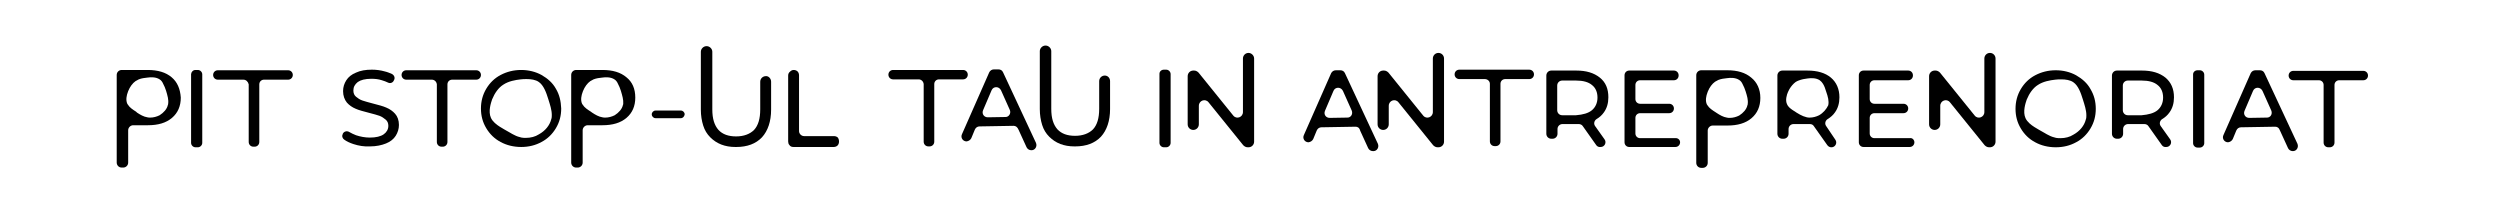<?xml version="1.0" encoding="UTF-8"?>
<svg xmlns="http://www.w3.org/2000/svg" xmlns:xlink="http://www.w3.org/1999/xlink" version="1.1" id="Layer_1" x="0px" y="0px" viewBox="0 0 850.4 74.3" style="enable-background:new 0 0 850.4 74.3;" xml:space="preserve">
<path d="M595.7,26.4c-2-1.7-4.7-2.5-8.2-2.5h-8.8c-0.9,0-1.7,0.7-1.7,1.7v29.8c0,0.9,0.7,1.7,1.7,1.7h0.5c0.9,0,1.7-0.7,1.7-1.7v-11  c0-0.9,0.8-1.7,1.7-1.7h5c3.5,0,6.2-0.8,8.2-2.5c2-1.7,3-4,3-6.9S597.7,28,595.7,26.4z M594.5,35.4c0,0.1,0,0.2-0.1,0.4  c-0.3,1.4-1.4,2.6-2.8,3.5c-1,0.5-2.1,0.8-3.2,0.8c-0.3,0-0.7,0-1-0.1c-0.6-0.1-1.2-0.3-1.8-0.6c-0.6-0.3-1.1-0.6-1.7-1l-0.3-0.2  c-1.1-0.7-2.2-1.4-2.8-2.4c-0.1-0.1-0.1-0.2-0.2-0.3c-0.6-1.3-0.2-3,0.2-4c0-0.1,0.1-0.2,0.1-0.3c0.6-1.5,1.5-2.7,2.5-3.4  c0.3-0.2,0.7-0.4,1.1-0.6c1-0.4,2-0.5,2.9-0.6c1.3-0.2,3-0.2,4.2,0.6c0.5,0.3,0.9,0.8,1.2,1.5c0.4,0.7,0.7,1.5,1,2.4  C594.3,32.7,594.7,34,594.5,35.4z"></path>
<path d="M747.5,23.9h0.8c0.8,0,1.5,0.7,1.5,1.5v23.3c0,0.8-0.7,1.5-1.5,1.5h-0.8c-0.8,0-1.5-0.7-1.5-1.5V25.3  C746,24.5,746.7,23.9,747.5,23.9z"></path>
<path d="M773.9,43.1l-11.6,0.2c-0.7,0-1.3,0.4-1.6,1.1l-1.2,2.9c-0.3,0.6-0.9,1-1.6,1.1l0,0c-1.3,0-2.1-1.3-1.6-2.4l9.3-21.1  c0.3-0.6,0.9-1,1.6-1l1.5,0c0.7,0,1.3,0.3,1.6,1l11.2,24c0.5,1.2-0.3,2.5-1.5,2.5h-0.1c-0.7,0-1.3-0.4-1.6-1l-2.7-5.9  C775.2,43.4,774.6,43.1,773.9,43.1z M772.6,37.6l-3-6.7c-0.7-1.4-2.6-1.4-3.2,0l-2.9,6.8c-0.5,1.2,0.3,2.4,1.6,2.4l5.9-0.1  C772.3,40.1,773.1,38.8,772.6,37.6z"></path>
<path d="M461.1,43.1l-11.6,0.2c-0.7,0-1.3,0.4-1.6,1.1l-1.2,2.9c-0.3,0.6-0.9,1-1.6,1.1l0,0c-1.3,0-2.1-1.3-1.6-2.4l9.3-21.1  c0.3-0.6,0.9-1,1.6-1l1.5,0c0.7,0,1.3,0.3,1.6,1l11.2,24c0.5,1.2-0.3,2.5-1.5,2.5H467c-0.7,0-1.3-0.4-1.6-1l-2.7-5.9  C462.4,43.4,461.8,43.1,461.1,43.1z M459.8,37.6l-3-6.7c-0.7-1.4-2.6-1.4-3.2,0l-2.9,6.8c-0.5,1.2,0.3,2.4,1.6,2.4l5.9-0.1  C459.5,40.1,460.3,38.8,459.8,37.6z"></path>
<path d="M491.2,19.9v28.3c0,1-0.8,1.9-1.9,1.9h-0.3c-0.6,0-1.1-0.3-1.5-0.7l-11.8-14.6c-1.1-1.4-3.3-0.6-3.3,1.2v6.3  c0,1-0.8,1.9-1.9,1.9l0,0c-1,0-1.9-0.8-1.9-1.9V25.9c0-1,0.8-1.9,1.9-1.9h0.3c0.6,0,1.1,0.3,1.5,0.7l11.8,14.6  c1.1,1.4,3.3,0.6,3.3-1.2V19.9c0-1,0.8-1.9,1.9-1.9l0,0C490.4,18,491.2,18.9,491.2,19.9z"></path>
<path d="M678.8,19.9v28.3c0,1-0.8,1.9-1.9,1.9h-0.3c-0.6,0-1.1-0.3-1.5-0.7l-11.8-14.6c-1.1-1.4-3.3-0.6-3.3,1.2v6.3  c0,1-0.8,1.9-1.9,1.9l0,0c-1,0-1.9-0.8-1.9-1.9V25.9c0-1,0.8-1.9,1.9-1.9h0.3c0.6,0,1.1,0.3,1.5,0.7l11.8,14.6  c1.1,1.4,3.3,0.6,3.3-1.2V19.9c0-1,0.8-1.9,1.9-1.9l0,0C678,18,678.8,18.9,678.8,19.9z"></path>
<path d="M543,49.4l-4.6-6.5c-0.3-0.5-0.9-0.7-1.4-0.7c-0.3,0-0.5,0-0.7,0h-4.8c-0.9,0-1.7,0.7-1.7,1.7v1.6c0,0.9-0.7,1.7-1.7,1.7  h-0.4c-0.9,0-1.7-0.7-1.7-1.7V25.7c0-0.9,0.7-1.7,1.7-1.7h8.5c3.4,0,6,0.8,8,2.4s2.9,3.8,2.9,6.7c0,2-0.5,3.7-1.5,5.1  c-0.7,1-1.5,1.7-2.5,2.3c-0.8,0.5-1.1,1.6-0.5,2.4l3.2,4.5c0.8,1.1,0,2.6-1.3,2.6l0,0C543.8,50.1,543.3,49.8,543,49.4z M541.5,37.5  c1.2-1,1.9-2.5,1.9-4.3s-0.6-3.3-1.9-4.3c-1.2-1-3-1.5-5.4-1.5h-4.7c-0.9,0-1.7,0.7-1.7,1.7v8.4c0,0.9,0.7,1.7,1.7,1.7h4.7  C538.5,39,540.3,38.5,541.5,37.5z"></path>
<path d="M621.2,42.9c-0.6-0.8-0.3-1.9,0.5-2.4c1-0.6,1.9-1.4,2.5-2.3c1-1.4,1.5-3.1,1.5-5.1c0-2.8-1-5.1-2.9-6.7  c-1.9-1.6-4.6-2.4-8-2.4h-8.5c-0.9,0-1.7,0.7-1.7,1.7v19.8c0,0.9,0.7,1.7,1.7,1.7h0.4c0.9,0,1.7-0.7,1.7-1.7v-1.6  c0-0.9,0.7-1.7,1.7-1.7h4.8c0.2,0,0.4,0,0.7,0c0.6,0,1.1,0.2,1.4,0.7l4.6,6.5c0.3,0.4,0.8,0.7,1.3,0.7c0,0,0,0,0.1,0  c1.3,0,2.1-1.5,1.3-2.6L621.2,42.9z M618.8,39.2c-1,0.5-2.1,0.8-3.2,0.8c-0.3,0-0.7,0-1-0.1c-0.8-0.2-1.6-0.5-2.3-0.9  c-0.4-0.2-0.8-0.5-1.2-0.7l-0.3-0.2c-0.8-0.5-1.6-1-2.2-1.6c-0.3-0.3-0.6-0.7-0.7-1c-0.7-1.4-0.1-3.3,0.3-4.2c0.2-0.3,0.3-0.7,0.5-1  c0.6-1,1.3-1.8,2.1-2.4c0.3-0.2,0.7-0.4,1-0.5c1-0.4,2.1-0.6,3-0.7c1.3-0.2,3-0.2,4.2,0.6c0.4,0.3,0.8,0.7,1.1,1.2  c0.5,0.8,0.8,1.7,1.1,2.7c0.6,1.7,1,3.2,0.7,4.6l0,0C621.3,37.1,620.2,38.4,618.8,39.2z"></path>
<path d="M735.4,49.4l-4.6-6.5c-0.3-0.5-0.9-0.7-1.4-0.7c-0.3,0-0.5,0-0.7,0h-4.8c-0.9,0-1.7,0.7-1.7,1.7v1.6c0,0.9-0.7,1.7-1.7,1.7  h-0.4c-0.9,0-1.7-0.7-1.7-1.7V25.7c0-0.9,0.7-1.7,1.7-1.7h8.5c3.4,0,6,0.8,8,2.4c1.9,1.6,2.9,3.8,2.9,6.7c0,2-0.5,3.7-1.5,5.1  c-0.7,1-1.5,1.7-2.5,2.3c-0.8,0.5-1.1,1.6-0.5,2.4l3.2,4.5c0.8,1.1,0,2.6-1.3,2.6l0,0C736.2,50.1,735.7,49.8,735.4,49.4z   M733.9,37.5c1.2-1,1.9-2.5,1.9-4.3s-0.6-3.3-1.9-4.3c-1.2-1-3-1.5-5.4-1.5h-4.7c-0.9,0-1.7,0.7-1.7,1.7v8.4c0,0.9,0.7,1.7,1.7,1.7  h4.7C730.8,39,732.7,38.5,733.9,37.5z"></path>
<path d="M505.1,26.9h-8.7c-0.9,0-1.6-0.7-1.6-1.6l0,0c0-0.9,0.7-1.6,1.6-1.6h23.8c0.9,0,1.6,0.7,1.6,1.6l0,0c0,0.9-0.7,1.6-1.6,1.6  H512c-0.9,0-1.6,0.7-1.6,1.6v19.6c0,0.9-0.7,1.6-1.6,1.6h-0.4c-0.9,0-1.6-0.7-1.6-1.6V28.5C506.8,27.6,506,26.9,505.1,26.9z"></path>
<path d="M788.8,27.3h-8.7c-0.9,0-1.6-0.7-1.6-1.6l0,0c0-0.9,0.7-1.6,1.6-1.6h23.8c0.9,0,1.6,0.7,1.6,1.6l0,0c0,0.9-0.7,1.6-1.6,1.6  h-8.2c-0.9,0-1.6,0.7-1.6,1.6v19.6c0,0.9-0.7,1.6-1.6,1.6H792c-0.9,0-1.6-0.7-1.6-1.6V28.9C790.4,28,789.7,27.3,788.8,27.3z"></path>
<path d="M571.5,48.4L571.5,48.4c0,0.9-0.7,1.6-1.6,1.6h-15.7c-0.9,0-1.6-0.7-1.6-1.6V25.6c0-0.9,0.7-1.6,1.6-1.6h15.2  c0.9,0,1.6,0.7,1.6,1.6v0.1c0,0.9-0.7,1.6-1.6,1.6h-11.5c-0.9,0-1.6,0.7-1.6,1.6v4.8c0,0.9,0.7,1.6,1.6,1.6h9.9  c0.9,0,1.6,0.7,1.6,1.6l0,0c0,0.9-0.7,1.6-1.6,1.6h-9.9c-0.9,0-1.6,0.7-1.6,1.6v5.3c0,0.9,0.7,1.6,1.6,1.6h12  C570.8,46.9,571.5,47.6,571.5,48.4z"></path>
<path d="M651.2,48.4L651.2,48.4c0,0.9-0.7,1.6-1.6,1.6h-15.7c-0.9,0-1.6-0.7-1.6-1.6V25.6c0-0.9,0.7-1.6,1.6-1.6h15.2  c0.9,0,1.6,0.7,1.6,1.6v0.1c0,0.9-0.7,1.6-1.6,1.6h-11.5c-0.9,0-1.6,0.7-1.6,1.6v4.8c0,0.9,0.7,1.6,1.6,1.6h9.9  c0.9,0,1.6,0.7,1.6,1.6l0,0c0,0.9-0.7,1.6-1.6,1.6h-9.9c-0.9,0-1.6,0.7-1.6,1.6v5.3c0,0.9,0.7,1.6,1.6,1.6h12  C650.5,46.8,651.2,47.6,651.2,48.4z"></path>
<path d="M395.9,23.7h0.8c0.8,0,1.5,0.7,1.5,1.5v23.4c0,0.8-0.7,1.5-1.5,1.5h-0.8c-0.8,0-1.5-0.7-1.5-1.5V25.1  C394.4,24.3,395.1,23.7,395.9,23.7z"></path>
<path d="M426.6,19.9v28.3c0,1-0.8,1.9-1.9,1.9h-0.3c-0.6,0-1.1-0.3-1.5-0.7l-11.8-14.6c-1.1-1.4-3.3-0.6-3.3,1.2v6.3  c0,1-0.8,1.9-1.9,1.9l0,0c-1,0-1.9-0.8-1.9-1.9V25.9c0-1,0.8-1.9,1.9-1.9h0.3c0.6,0,1.1,0.3,1.5,0.7l11.8,14.6  c1.1,1.4,3.3,0.6,3.3-1.2V19.9c0-1,0.8-1.9,1.9-1.9l0,0C425.7,18,426.6,18.9,426.6,19.9z"></path>
<g>
	<path d="M711.1,30.3c-1.1-2-2.8-3.5-4.9-4.7c-2-1.1-4.4-1.7-6.9-1.7c-2.6,0-4.9,0.6-7,1.7c-2.1,1.1-3.7,2.7-4.9,4.7   c-1.2,2-1.8,4.3-1.8,6.7c0,2.5,0.6,4.7,1.8,6.7c1.2,2,2.8,3.6,4.9,4.7c2,1.1,4.4,1.7,7,1.7c2.6,0,4.9-0.6,6.9-1.7   c2.1-1.1,3.7-2.7,4.9-4.7c1.2-2,1.8-4.2,1.8-6.7C712.9,34.5,712.3,32.3,711.1,30.3z M700.9,47c-0.5,0-1,0-1.5-0.1   c-0.8-0.2-1.6-0.4-2.5-0.9c-0.9-0.4-1.7-1-2.7-1.5l-0.7-0.4c-0.5-0.3-1-0.6-1.5-0.9c-1.1-0.7-2.4-1.7-3-3c-1-2.2,0-5.1,0.4-6.3   c0.9-2.2,2.2-4,3.8-5c1.8-1.2,4.1-1.6,5.9-1.8c0.6-0.1,1.3-0.1,2.1-0.1c1.4,0,3,0.2,4.1,1c1.6,1.1,2.5,3.5,3.2,5.8   c0.6,1.9,1.2,3.7,1.2,5.4c0,0.5,0,1-0.2,1.5c-0.5,2-2,3.9-4.2,5.1C704.1,46.6,702.5,47,700.9,47z"></path>
</g>
<g>
	<path d="M189.1,30.2c-1.1-2-2.8-3.5-4.9-4.7c-2-1.1-4.4-1.7-6.9-1.7c-2.6,0-4.9,0.6-7,1.7c-2.1,1.1-3.7,2.7-4.9,4.7   c-1.2,2-1.8,4.3-1.8,6.7c0,2.5,0.6,4.7,1.8,6.7c1.2,2,2.8,3.6,4.9,4.7c2,1.1,4.4,1.7,7,1.7c2.6,0,4.9-0.6,6.9-1.7   c2.1-1.1,3.7-2.7,4.9-4.7c1.2-2,1.8-4.2,1.8-6.7C190.8,34.4,190.3,32.2,189.1,30.2z M178.9,46.9c-0.5,0-1,0-1.5-0.1   c-0.8-0.2-1.6-0.4-2.5-0.9c-0.9-0.4-1.7-1-2.7-1.5l-0.7-0.4c-0.5-0.3-1-0.6-1.5-0.9c-1.1-0.7-2.4-1.7-3-3c-1-2.2,0-5.1,0.4-6.3   c0.9-2.2,2.2-4,3.8-5c1.8-1.2,4.1-1.6,5.9-1.8c0.6-0.1,1.3-0.1,2.1-0.1c1.4,0,3,0.2,4.1,1c1.6,1.1,2.5,3.5,3.2,5.8   c0.6,1.9,1.2,3.7,1.2,5.4c0,0.5,0,1-0.2,1.5c-0.5,2-2,3.9-4.2,5.1C182.1,46.5,180.5,46.9,178.9,46.9z"></path>
</g>
<path d="M344.8,42.8L333.2,43c-0.7,0-1.3,0.4-1.6,1.1l-1.2,2.9c-0.3,0.6-0.9,1-1.6,1.1l0,0c-1.3,0-2.1-1.3-1.6-2.4l9.3-21.1  c0.3-0.6,0.9-1,1.6-1l1.5,0c0.7,0,1.3,0.3,1.6,1l11.2,24c0.5,1.2-0.3,2.5-1.5,2.5h-0.1c-0.7,0-1.3-0.4-1.6-1l-2.7-5.9  C346.1,43.2,345.5,42.8,344.8,42.8z M343.5,37.4l-3-6.7c-0.7-1.4-2.6-1.4-3.2,0l-2.9,6.8c-0.5,1.2,0.3,2.4,1.6,2.4l5.9-0.1  C343.2,39.9,344,38.5,343.5,37.4z"></path>
<path d="M312.5,27h-8.7c-0.9,0-1.6-0.7-1.6-1.6l0,0c0-0.9,0.7-1.6,1.6-1.6h23.8c0.9,0,1.6,0.7,1.6,1.6l0,0c0,0.9-0.7,1.6-1.6,1.6  h-8.2c-0.9,0-1.6,0.7-1.6,1.6v19.6c0,0.9-0.7,1.6-1.6,1.6h-0.4c-0.9,0-1.6-0.7-1.6-1.6V28.6C314.1,27.7,313.4,27,312.5,27z"></path>
<path d="M66.5,23.8h0.8c0.8,0,1.5,0.7,1.5,1.5v23.3c0,0.8-0.7,1.5-1.5,1.5h-0.8c-0.8,0-1.5-0.7-1.5-1.5V25.2  C65.1,24.4,65.7,23.8,66.5,23.8z"></path>
<path d="M82.8,27.1h-8.7c-0.9,0-1.6-0.7-1.6-1.6l0,0c0-0.9,0.7-1.6,1.6-1.6H98c0.9,0,1.6,0.7,1.6,1.6l0,0c0,0.9-0.7,1.6-1.6,1.6  h-8.2c-0.9,0-1.6,0.7-1.6,1.6v19.6c0,0.9-0.7,1.6-1.6,1.6h-0.4c-0.9,0-1.6-0.7-1.6-1.6V28.7C84.4,27.8,83.7,27.1,82.8,27.1z"></path>
<path d="M146.9,27.1h-8.7c-0.9,0-1.6-0.7-1.6-1.6l0,0c0-0.9,0.7-1.6,1.6-1.6h23.8c0.9,0,1.6,0.7,1.6,1.6l0,0c0,0.9-0.7,1.6-1.6,1.6  h-8.2c-0.9,0-1.6,0.7-1.6,1.6v19.6c0,0.9-0.7,1.6-1.6,1.6h-0.4c-0.9,0-1.6-0.7-1.6-1.6V28.7C148.5,27.8,147.8,27.1,146.9,27.1z"></path>
<g>
	<path d="M262.3,27.8v9.5c0,4-1.1,7.2-3.1,9.4c-2.1,2.2-5,3.3-8.8,3.3h-0.2c-3.6,0-6.4-1.1-8.6-3.3c-1.1-1.1-1.9-2.4-2.4-4   c-0.5-1.6-0.8-3.4-0.8-5.4V17.6c0-1,0.9-1.9,1.9-1.9h0.1c1,0,1.9,0.9,1.9,1.9v19.6c0,3.2,0.7,5.4,2.1,7c1.4,1.5,3.4,2.2,6,2.2   c2.6,0,4.7-0.8,6.1-2.2c1.4-1.5,2.1-3.8,2.1-7v-9.4c0-1.1,0.9-1.9,1.9-1.9C261.4,25.8,262.3,26.7,262.3,27.8z"></path>
</g>
<g>
	<path d="M377.6,27.6v9.5c0,4-1.1,7.2-3.1,9.4c-2.1,2.2-5,3.3-8.8,3.3h-0.2c-3.6,0-6.4-1.1-8.6-3.3c-1.1-1.1-1.9-2.4-2.4-4   c-0.5-1.6-0.8-3.4-0.8-5.4V17.4c0-1,0.9-1.9,1.9-1.9h0.1c1,0,1.9,0.9,1.9,1.9V37c0,3.2,0.7,5.4,2.1,7c1.4,1.5,3.4,2.2,6,2.2   c2.6,0,4.7-0.8,6.1-2.2c1.4-1.5,2.1-3.8,2.1-7v-9.4c0-1.1,0.9-1.9,1.9-1.9C376.8,25.7,377.6,26.5,377.6,27.6z"></path>
</g>
<path d="M58.4,26.3c-2-1.7-4.7-2.5-8.2-2.5h-8.8c-0.9,0-1.7,0.7-1.7,1.7v29.8c0,0.9,0.7,1.7,1.7,1.7h0.5c0.9,0,1.7-0.7,1.7-1.7v-11  c0-0.9,0.8-1.7,1.7-1.7h5c3.5,0,6.2-0.8,8.2-2.5c2-1.7,3-4,3-6.9C61.3,30.2,60.3,27.9,58.4,26.3z M57.2,35.3c0,0.1,0,0.2-0.1,0.4  c-0.3,1.4-1.4,2.6-2.8,3.5c-1,0.5-2.1,0.8-3.2,0.8c-0.3,0-0.7,0-1-0.1c-0.6-0.1-1.2-0.3-1.8-0.6c-0.6-0.3-1.1-0.6-1.7-1L46.3,38  c-1.1-0.7-2.2-1.4-2.8-2.4c-0.1-0.1-0.1-0.2-0.2-0.3c-0.6-1.3-0.2-3,0.2-4c0-0.1,0.1-0.2,0.1-0.3c0.6-1.5,1.5-2.7,2.5-3.4  c0.3-0.2,0.7-0.4,1.1-0.6c1-0.4,2-0.5,2.9-0.6c1.3-0.2,3-0.2,4.2,0.6c0.5,0.3,0.9,0.8,1.2,1.5c0.4,0.7,0.7,1.5,1,2.4  C57,32.6,57.4,33.9,57.2,35.3z"></path>
<path d="M213.1,26.3c-2-1.7-4.7-2.5-8.2-2.5H196c-0.9,0-1.7,0.7-1.7,1.7v29.8c0,0.9,0.7,1.7,1.7,1.7h0.5c0.9,0,1.7-0.7,1.7-1.7v-11  c0-0.9,0.8-1.7,1.7-1.7h5c3.5,0,6.2-0.8,8.2-2.5c2-1.7,3-4,3-6.9C216.1,30.2,215.1,27.9,213.1,26.3z M212,35.3c0,0.1,0,0.2-0.1,0.4  c-0.3,1.4-1.4,2.6-2.8,3.5c-1,0.5-2.1,0.8-3.2,0.8c-0.3,0-0.7,0-1-0.1c-0.6-0.1-1.2-0.3-1.8-0.6c-0.6-0.3-1.1-0.6-1.7-1L201,38  c-1.1-0.7-2.2-1.4-2.8-2.4c-0.1-0.1-0.1-0.2-0.2-0.3c-0.6-1.3-0.2-3,0.2-4c0-0.1,0.1-0.2,0.1-0.3c0.6-1.5,1.5-2.7,2.5-3.4  c0.3-0.2,0.7-0.4,1.1-0.6c1-0.4,2-0.5,2.9-0.6c1.3-0.2,3-0.2,4.2,0.6c0.5,0.3,0.9,0.8,1.2,1.5c0.4,0.7,0.7,1.5,1,2.4  C211.7,32.6,212.1,33.9,212,35.3z"></path>
<g>
	<line x1="223" y1="38.9" x2="231.6" y2="38.9"></line>
	<path d="M231.6,40.2H223c-0.7,0-1.3-0.6-1.3-1.3c0-0.7,0.6-1.3,1.3-1.3h8.6c0.7,0,1.3,0.6,1.3,1.3   C232.8,39.6,232.3,40.2,231.6,40.2z"></path>
</g>
<g>
	<g>
		<path d="M285.4,48.2c0,0.5-0.2,1-0.5,1.3c-0.3,0.3-0.8,0.5-1.3,0.5h-13.7c-0.6,0-1.1-0.2-1.4-0.7c-0.3-0.3-0.4-0.8-0.4-1.2l0-22.4    c0-0.5,0.2-1,0.6-1.3c0.4-0.4,0.8-0.6,1.3-0.6c0.5,0,1,0.2,1.3,0.5c0.3,0.3,0.5,0.8,0.5,1.3v19c0,0.9,0.8,1.7,1.7,1.7h10.2    c0.5,0,1,0.2,1.3,0.5C285.3,47.2,285.4,47.7,285.4,48.2z"></path>
	</g>
</g>
<g>
	<path d="M120.2,49c-1.2-0.4-2.3-0.9-3.1-1.5c-0.6-0.4-0.9-1.2-0.5-1.9l0-0.1c0.4-0.8,1.4-1.1,2.2-0.6c0.7,0.4,1.5,0.8,2.3,1.1   c1.5,0.5,3.1,0.8,4.7,0.8c2.1,0,3.7-0.4,4.7-1.1c1-0.7,1.6-1.7,1.6-2.9c0-0.9-0.3-1.6-0.9-2.1c-0.6-0.5-1.3-1-2.1-1.3   c-0.8-0.3-2-0.6-3.5-1c-1.9-0.5-3.5-0.9-4.6-1.4c-1.2-0.5-2.2-1.2-3-2.1c-0.8-1-1.3-2.3-1.3-3.9c0-1.4,0.4-2.6,1.1-3.7   c0.7-1.1,1.8-2,3.3-2.6c1.5-0.7,3.3-1,5.4-1c1.5,0,3,0.2,4.4,0.6c0.9,0.2,1.8,0.6,2.5,0.9c0.7,0.4,1,1.2,0.7,1.9l-0.1,0.2   c-0.3,0.8-1.2,1.2-2,0.8c-0.7-0.3-1.3-0.6-2.1-0.8c-1.2-0.4-2.4-0.5-3.6-0.5c-2.1,0-3.6,0.4-4.6,1.1c-1,0.8-1.5,1.7-1.5,2.9   c0,0.9,0.3,1.6,0.9,2.1c0.6,0.5,1.3,1,2.2,1.3c0.9,0.3,2,0.6,3.5,1c1.9,0.5,3.5,0.9,4.6,1.4c1.2,0.5,2.2,1.2,3,2.1   c0.8,0.9,1.3,2.2,1.3,3.8c0,1.3-0.4,2.6-1.1,3.7c-0.7,1.1-1.8,2-3.3,2.6c-1.5,0.6-3.3,1-5.5,1C123.9,49.9,122,49.6,120.2,49z"></path>
</g>
</svg>
